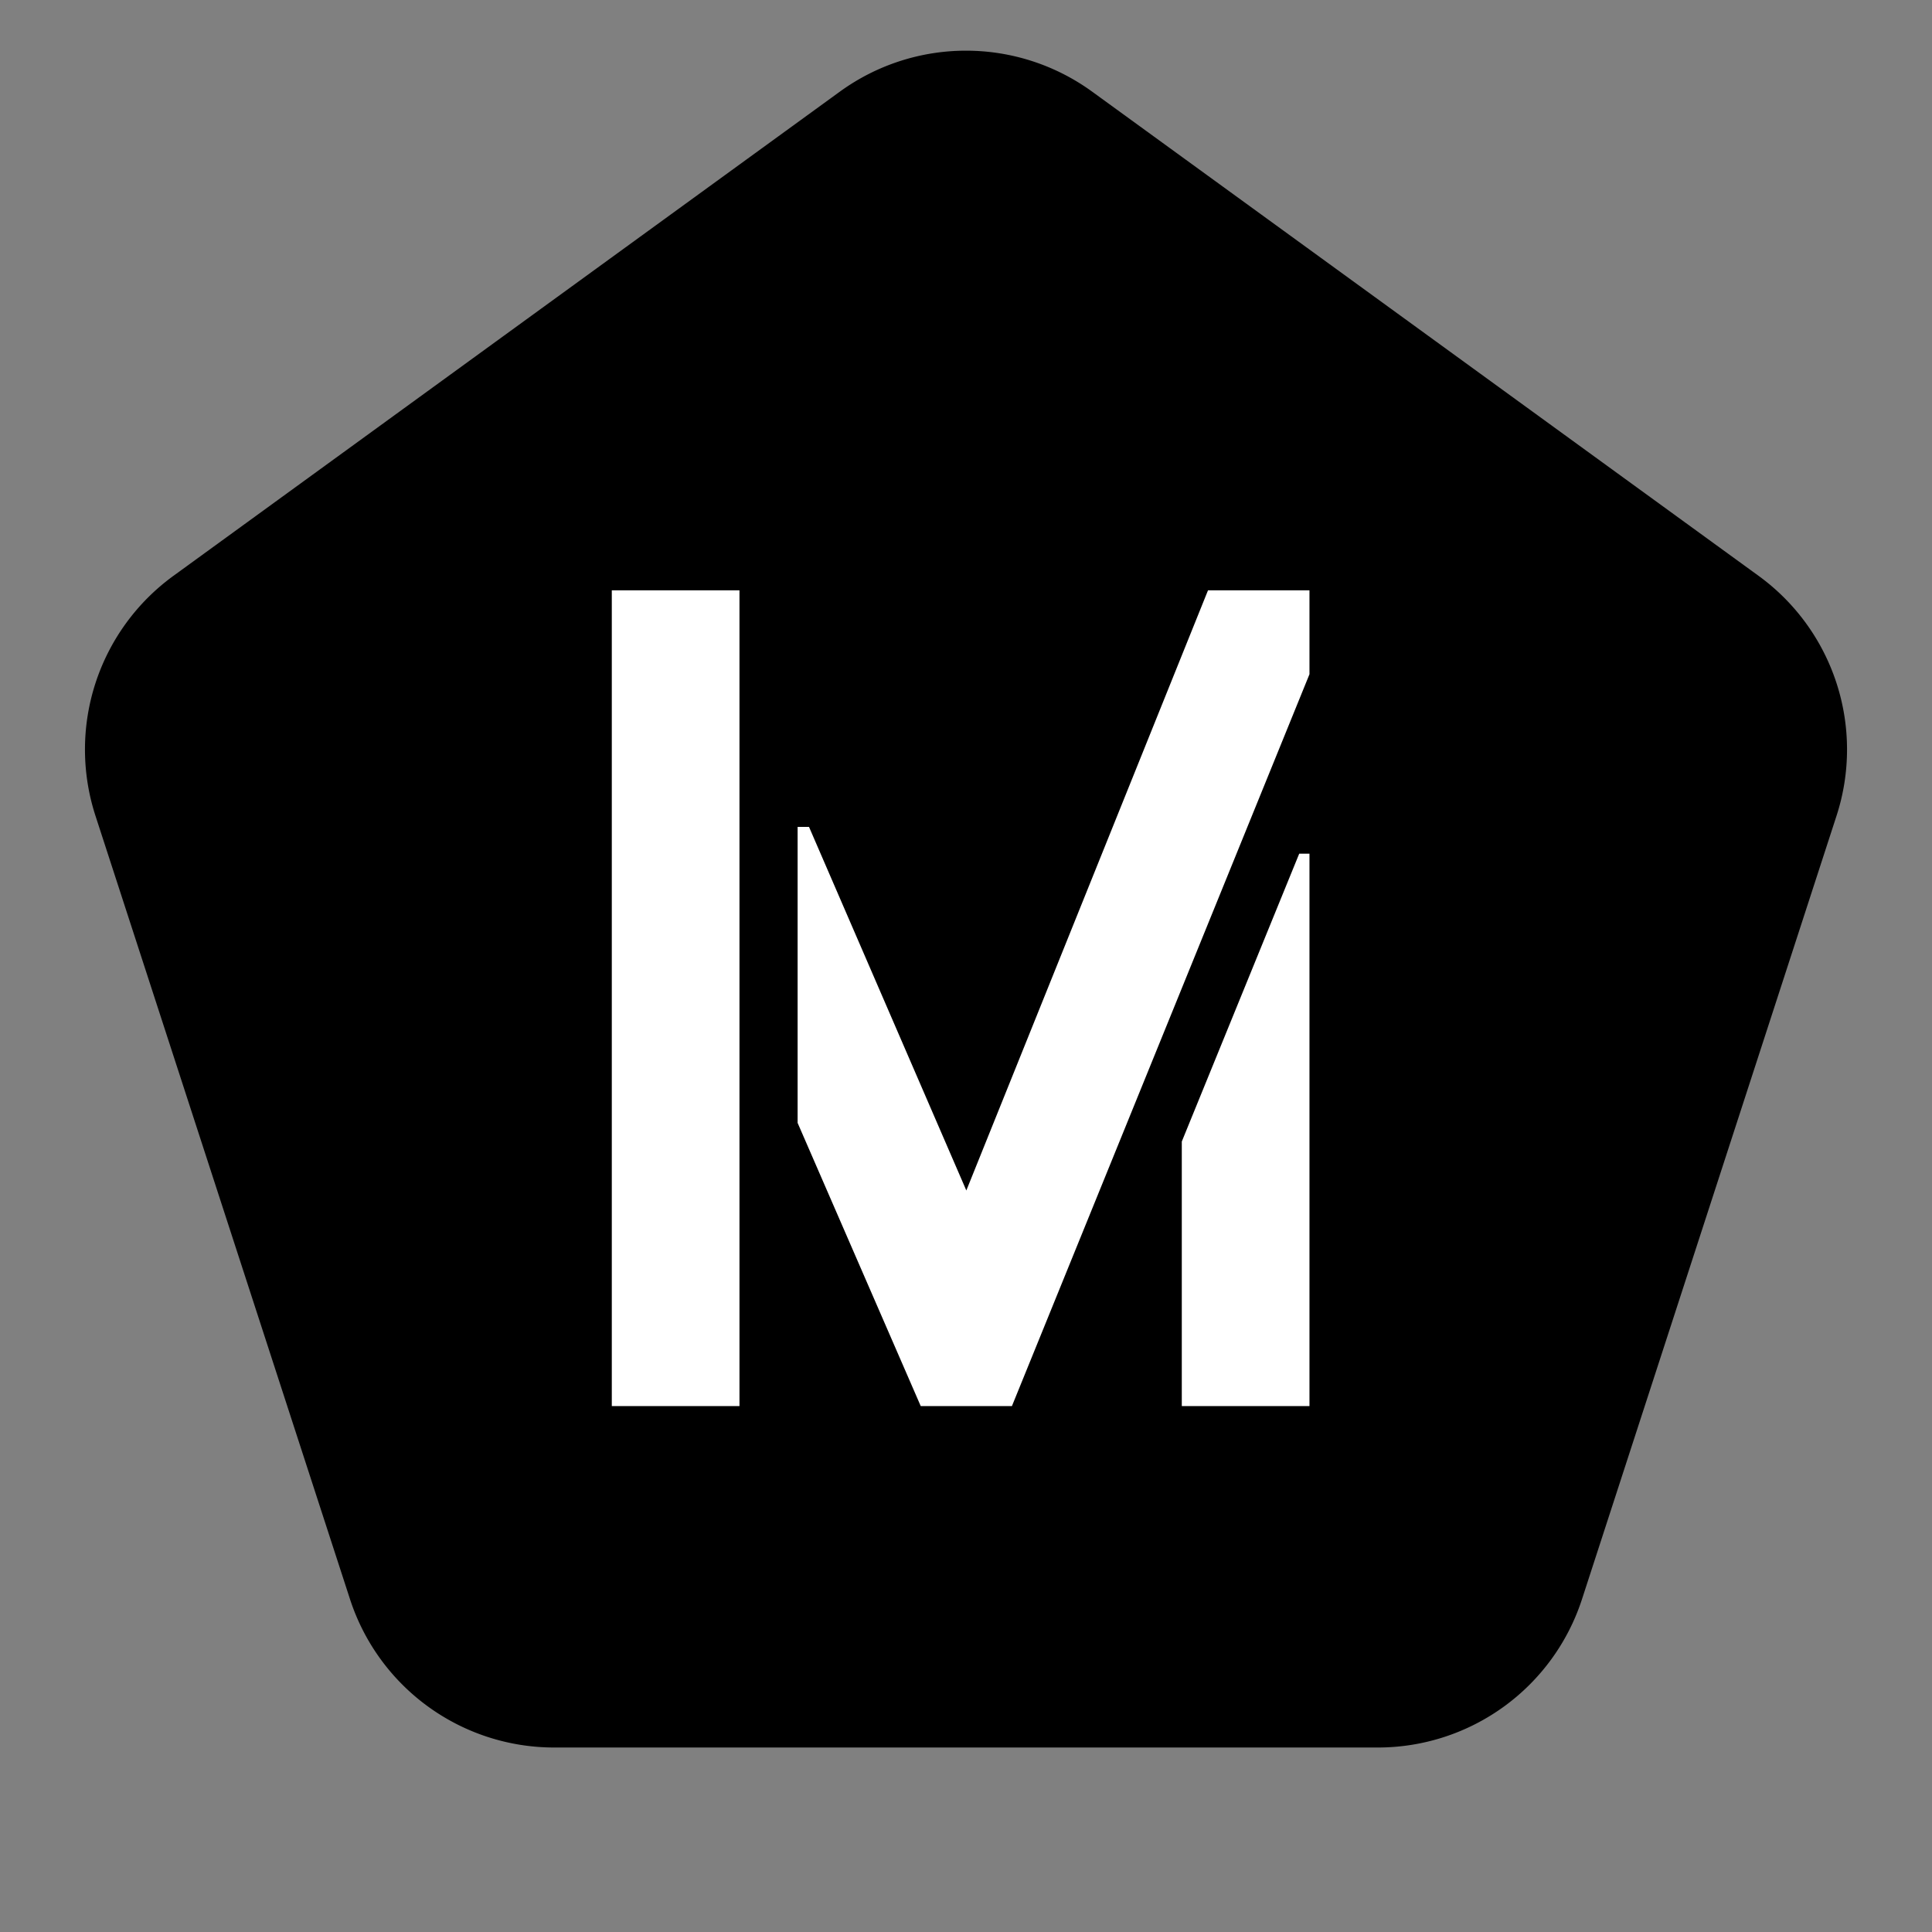 <?xml version="1.0" encoding="UTF-8"?>
<svg data-bbox="7.916 4.721 164.167 158.091" xmlns="http://www.w3.org/2000/svg" viewBox="0 0 180 180" height="180" width="180" data-type="color">
    <rect x="0" y="0" width="180" height="180" fill="#808080" stroke="none"/>
    <g>
        <path fill="#000000" d="M78.244 8.541a20 20 0 0 1 23.512 0l62.083 45.106a20 20 0 0 1 7.266 22.361l-23.714 72.984a20.002 20.002 0 0 1-19.021 13.82H51.63a20.001 20.001 0 0 1-19.021-13.82L8.895 76.008a20 20 0 0 1 7.266-22.36L78.244 8.54Z" data-color="1"/>
        <path fill="#ffffff" d="M122 79.537V131h-11.895v-24.646l10.939-26.817H122ZM68.895 55v76H57V55h11.895ZM122 62.817V55h-9.453l-22.516 55.914L75.374 77.04h-1.062v27.577L85.782 131h8.497L122 62.817Z" clip-rule="evenodd" fill-rule="evenodd" data-color="2"/>
    </g>
</svg>
